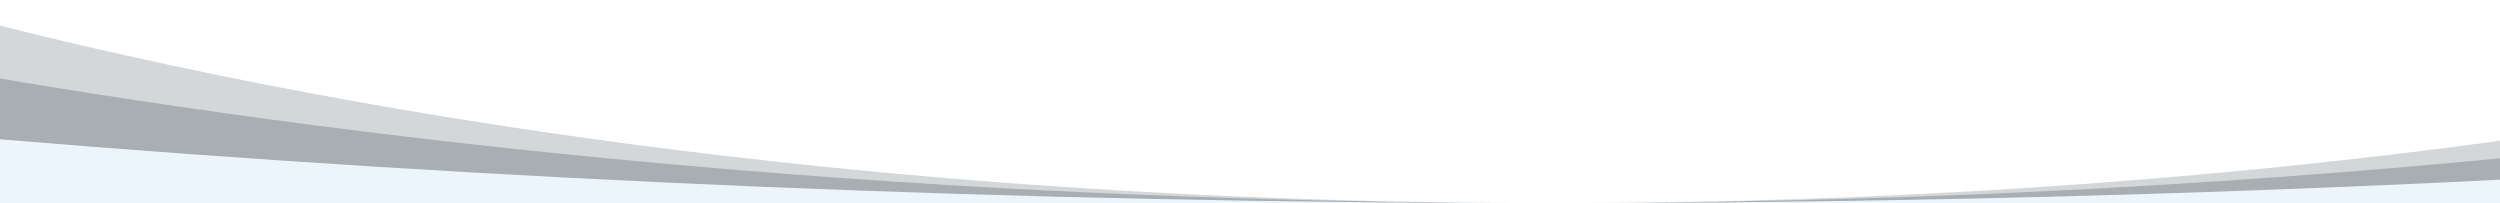 <?xml version="1.0" encoding="UTF-8"?>
<svg width="1920px" height="156px" viewBox="0 0 1920 156" version="1.1" xmlns="http://www.w3.org/2000/svg" xmlns:xlink="http://www.w3.org/1999/xlink">
    <rect x="0" y="0" width="1920" height="156" fill="#333333" stroke="none"/>
    <title>Group 33</title>
    <g id="Page-1" stroke="none" stroke-width="1" fill="none" fill-rule="evenodd">
        <g id="Home" transform="translate(0, -5399)">
            <g id="Group-33" transform="translate(0, 5399)">
                <g id="Group-9" transform="translate(960, 78) scale(-1, 1) translate(-960, -78) ">
                    <path d="M0,0 L0,151.312 C238.253,154.405 481.061,156 727.5,156 C1136.407,156 1535.311,151.608 1920,143.264 L1920,0 L0,0 Z" id="Fill-1" fill="#ECF5FC" opacity="0.632"></path>
                    <path d="M1920,0 L0,0 L0,121.575 C232.817,144.07 477.13,156 727.5,156 C1150.702,156 1553.742,121.914 1920,60.324 L1920,0 Z" id="Fill-3" fill="#FFFFFF" opacity="0.504"></path>
                    <path d="M0,156 L727.5,156 C481.406,156 237.933,149.878 0,138.002 L0,156 Z" id="Fill-5" fill="#ECF5FC"></path>
                    <path d="M1920,106.977 C1535.313,139.099 1136.404,156 727.5,156 L1920,156 L1920,106.977 Z" id="Fill-7" fill="#ECF5FC"></path>
                    <path d="M0,0 L0,108.098 C228.026,139.139 472.776,156 727.5,156 C1166.052,156 1575.048,106.033 1920,19.734 L1920,0 L0,0 Z" id="Fill-8" fill="#FFFFFF"></path>
                </g>
            </g>
        </g>
    </g>
</svg>